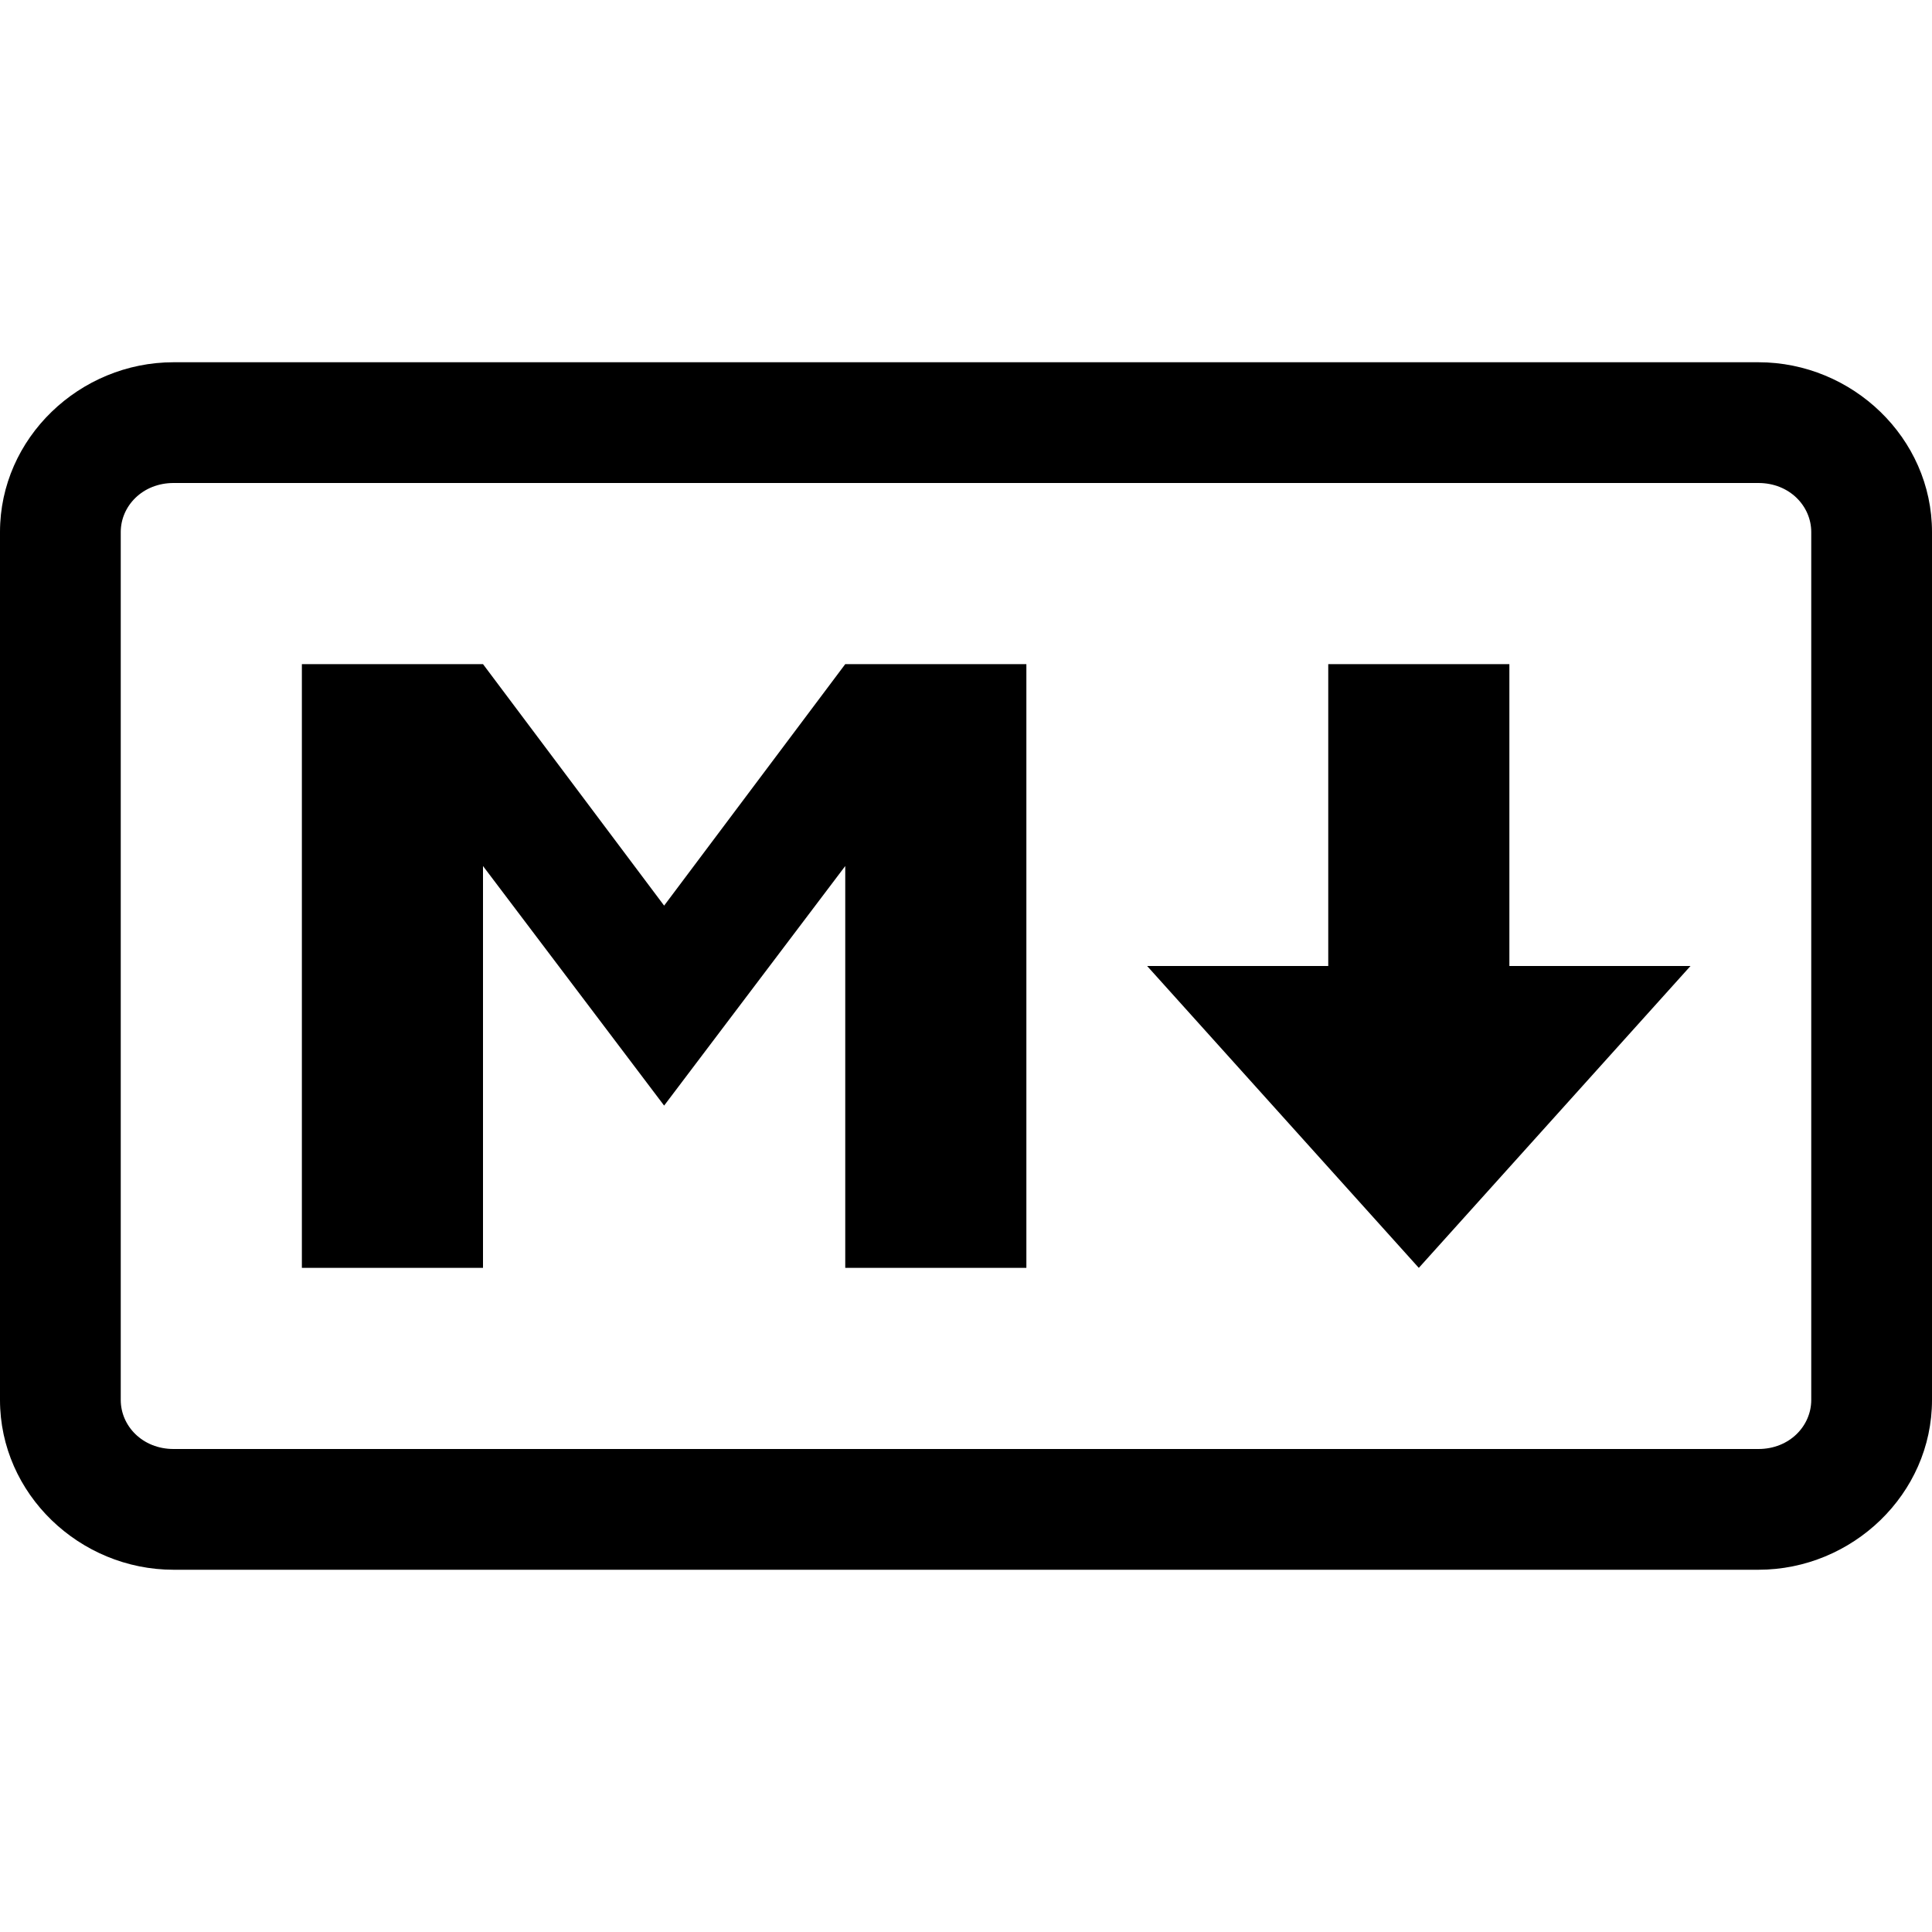 <?xml version="1.0" encoding="utf-8"?>
<svg fill="#000000" width="800px" height="800px" viewBox="0 0 32 32" xmlns="http://www.w3.org/2000/svg"><path d="M 2.875 6 C 1.32 6 0 7.254 0 8.812 L 0 23.188 C 0 24.746 1.32 26 2.875 26 L 29.125 26 C 30.68 26 32 24.746 32 23.188 L 32 8.812 C 32 7.254 30.68 6 29.125 6 Z M 2.875 8 L 29.125 8 C 29.641 8 30 8.383 30 8.812 L 30 23.188 C 30 23.617 29.641 24 29.125 24 L 2.875 24 C 2.359 24 2 23.617 2 23.188 L 2 8.812 C 2 8.383 2.359 8 2.875 8 Z M 5 11 L 5 21 L 8 21 L 8 14.344 L 11 18.312 L 14 14.344 L 14 21 L 17 21 L 17 11 L 14 11 L 11 15 L 8 11 Z M 22 11 L 22 16 L 19 16 L 23.5 21 L 28 16 L 25 16 L 25 11 Z"/></svg>